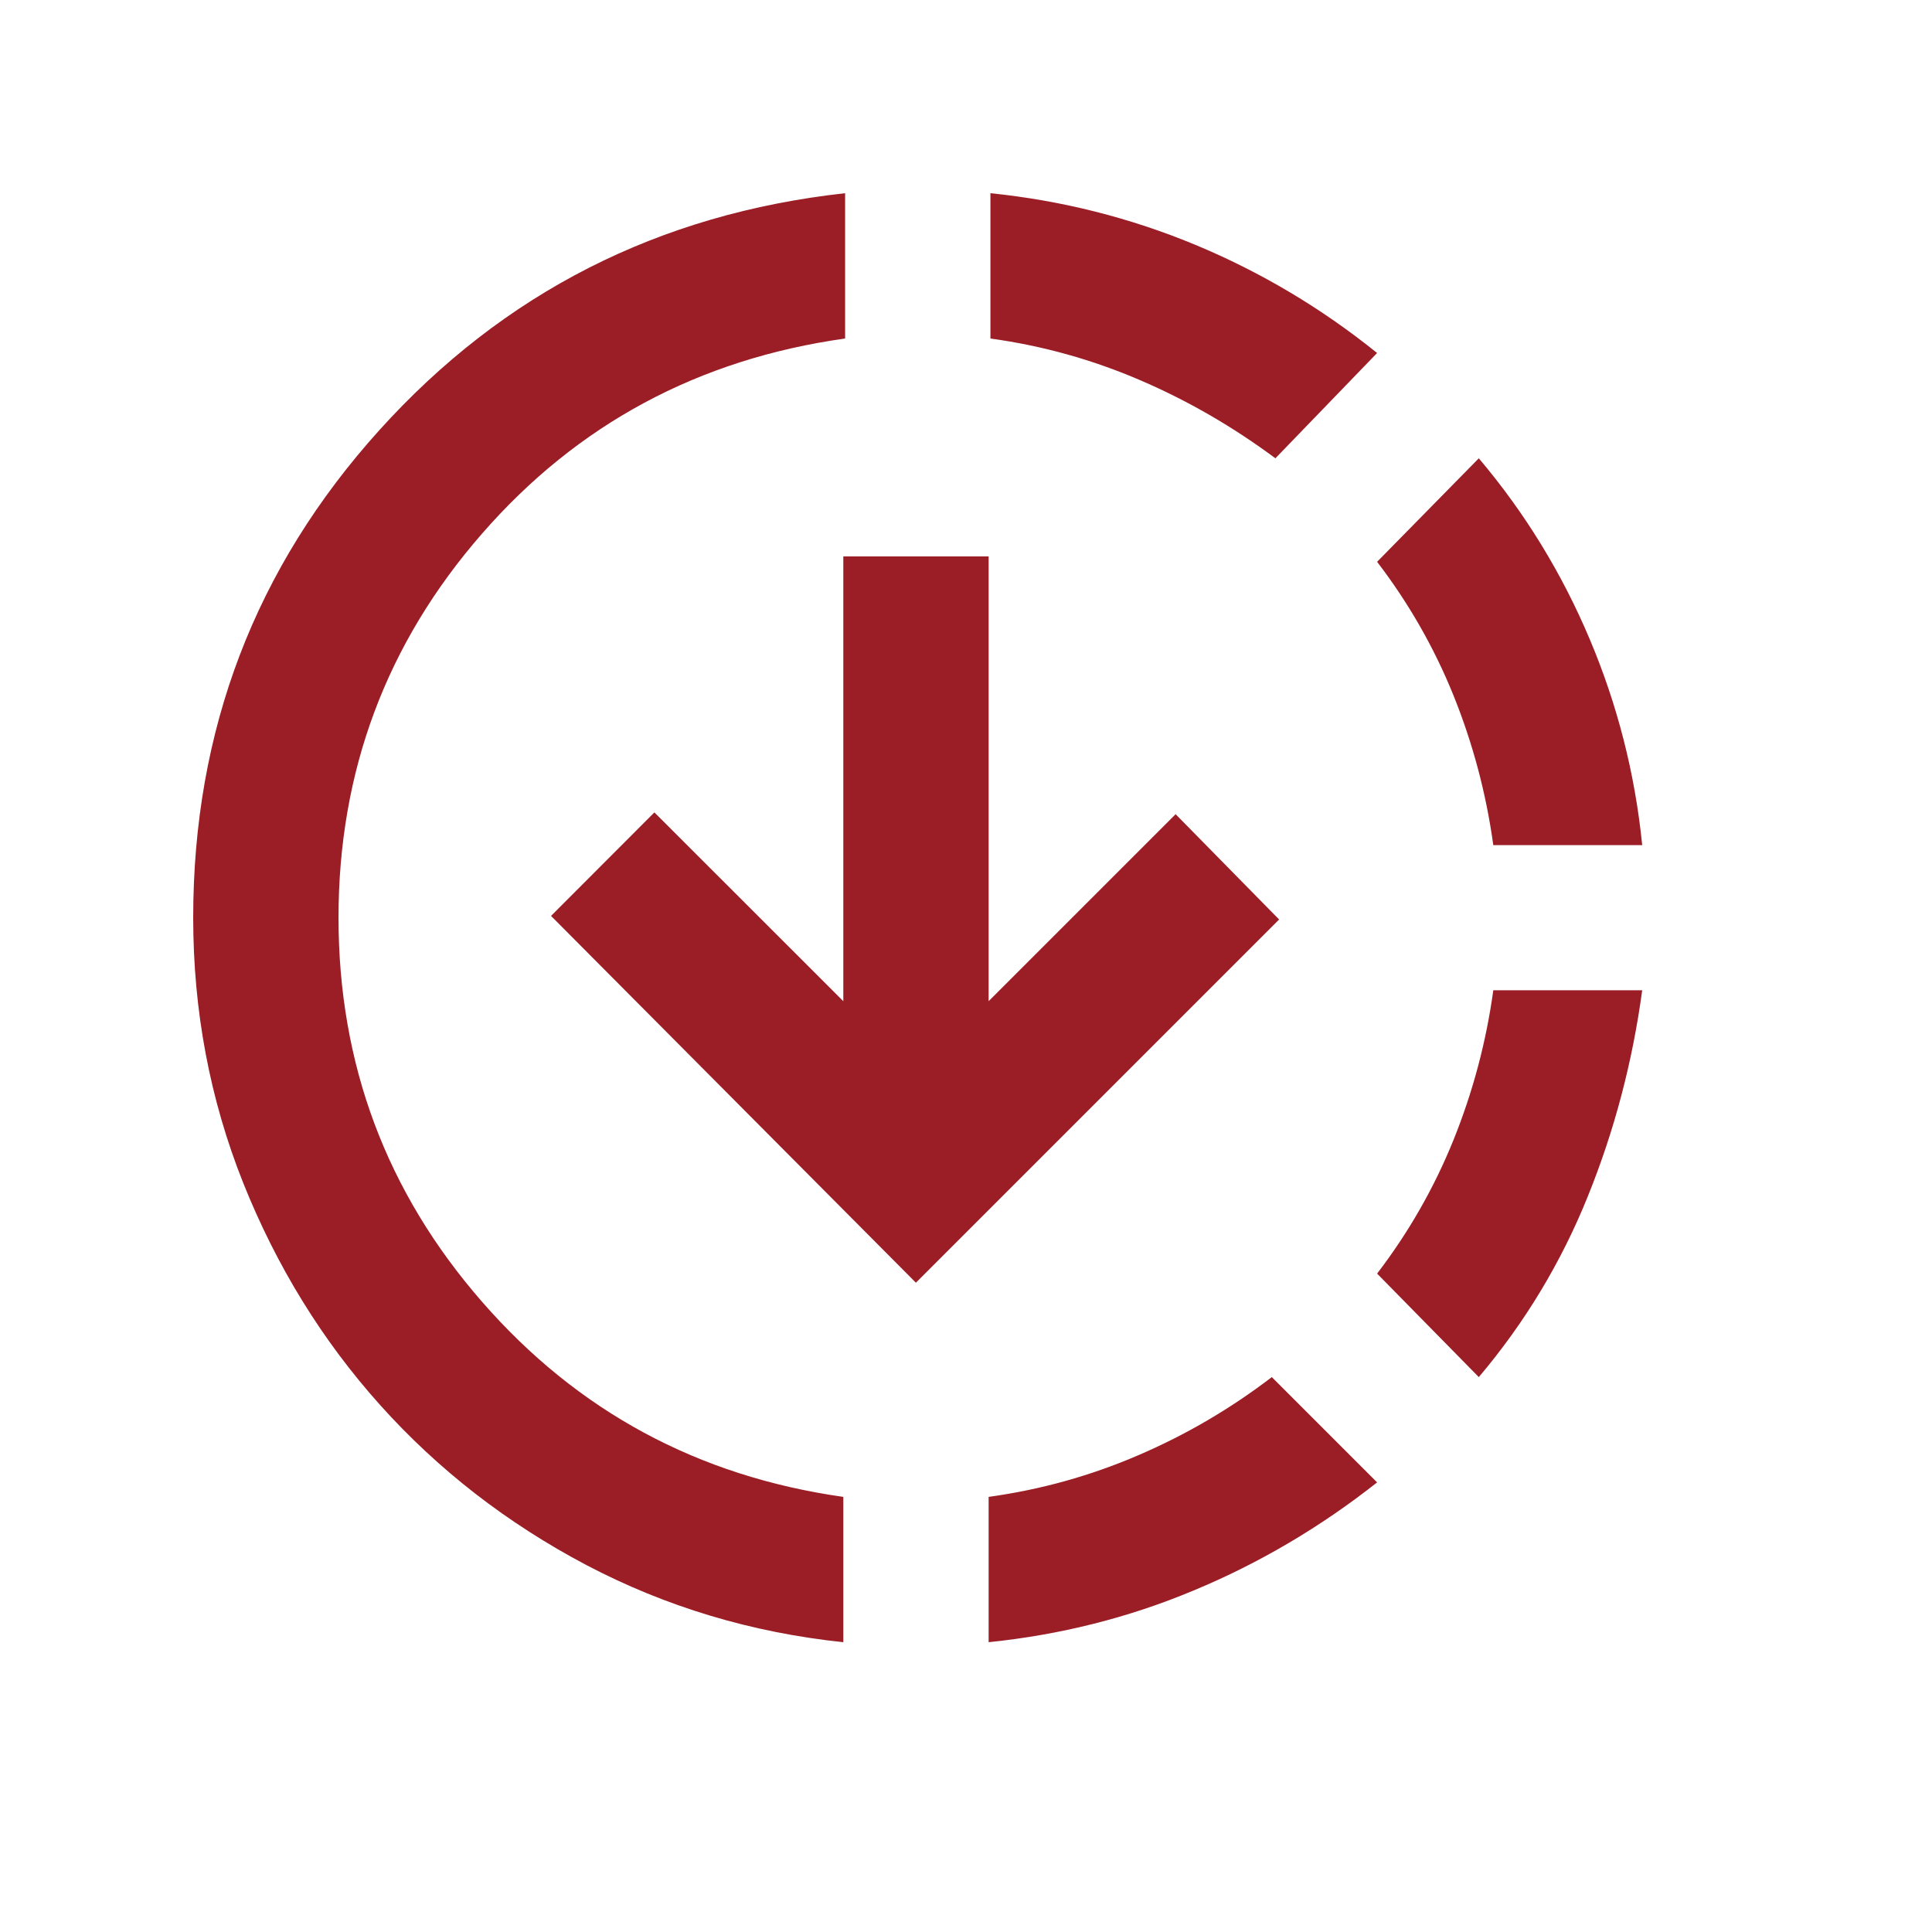<svg width="14" height="14" viewBox="0 0 14 14" fill="none" xmlns="http://www.w3.org/2000/svg">
<path d="M6.111 11.9C5.444 11.83 4.824 11.643 4.249 11.341C3.675 11.038 3.177 10.652 2.756 10.183C2.335 9.714 2.004 9.176 1.762 8.571C1.521 7.966 1.4 7.325 1.4 6.65C1.4 5.29 1.85 4.113 2.749 3.117C3.648 2.121 4.773 1.549 6.124 1.4V2.453C5.063 2.602 4.185 3.073 3.493 3.867C2.8 4.661 2.453 5.589 2.453 6.65C2.453 7.711 2.8 8.639 3.493 9.433C4.185 10.227 5.058 10.698 6.111 10.847V11.9ZM6.637 9.295L3.993 6.637L4.742 5.887L6.111 7.255V4.032H7.164V7.255L8.519 5.9L9.269 6.663L6.637 9.295ZM7.164 11.9V10.847C7.541 10.795 7.903 10.694 8.249 10.545C8.596 10.396 8.918 10.207 9.216 9.979L9.979 10.742C9.567 11.067 9.124 11.328 8.65 11.525C8.177 11.723 7.681 11.847 7.164 11.9ZM9.242 3.321C8.935 3.093 8.609 2.904 8.262 2.755C7.916 2.606 7.554 2.505 7.177 2.453V1.4C7.694 1.453 8.19 1.578 8.664 1.775C9.137 1.972 9.576 2.233 9.979 2.558L9.242 3.321ZM10.716 9.979L9.979 9.229C10.207 8.931 10.392 8.608 10.532 8.262C10.672 7.915 10.769 7.554 10.821 7.176H11.9C11.83 7.694 11.699 8.192 11.506 8.669C11.313 9.148 11.05 9.584 10.716 9.979ZM10.821 6.124C10.769 5.747 10.672 5.385 10.532 5.038C10.392 4.692 10.207 4.369 9.979 4.071L10.716 3.321C11.05 3.716 11.317 4.152 11.519 4.63C11.721 5.108 11.848 5.606 11.9 6.124H10.821Z" fill="#9B1E26"/>
</svg>
